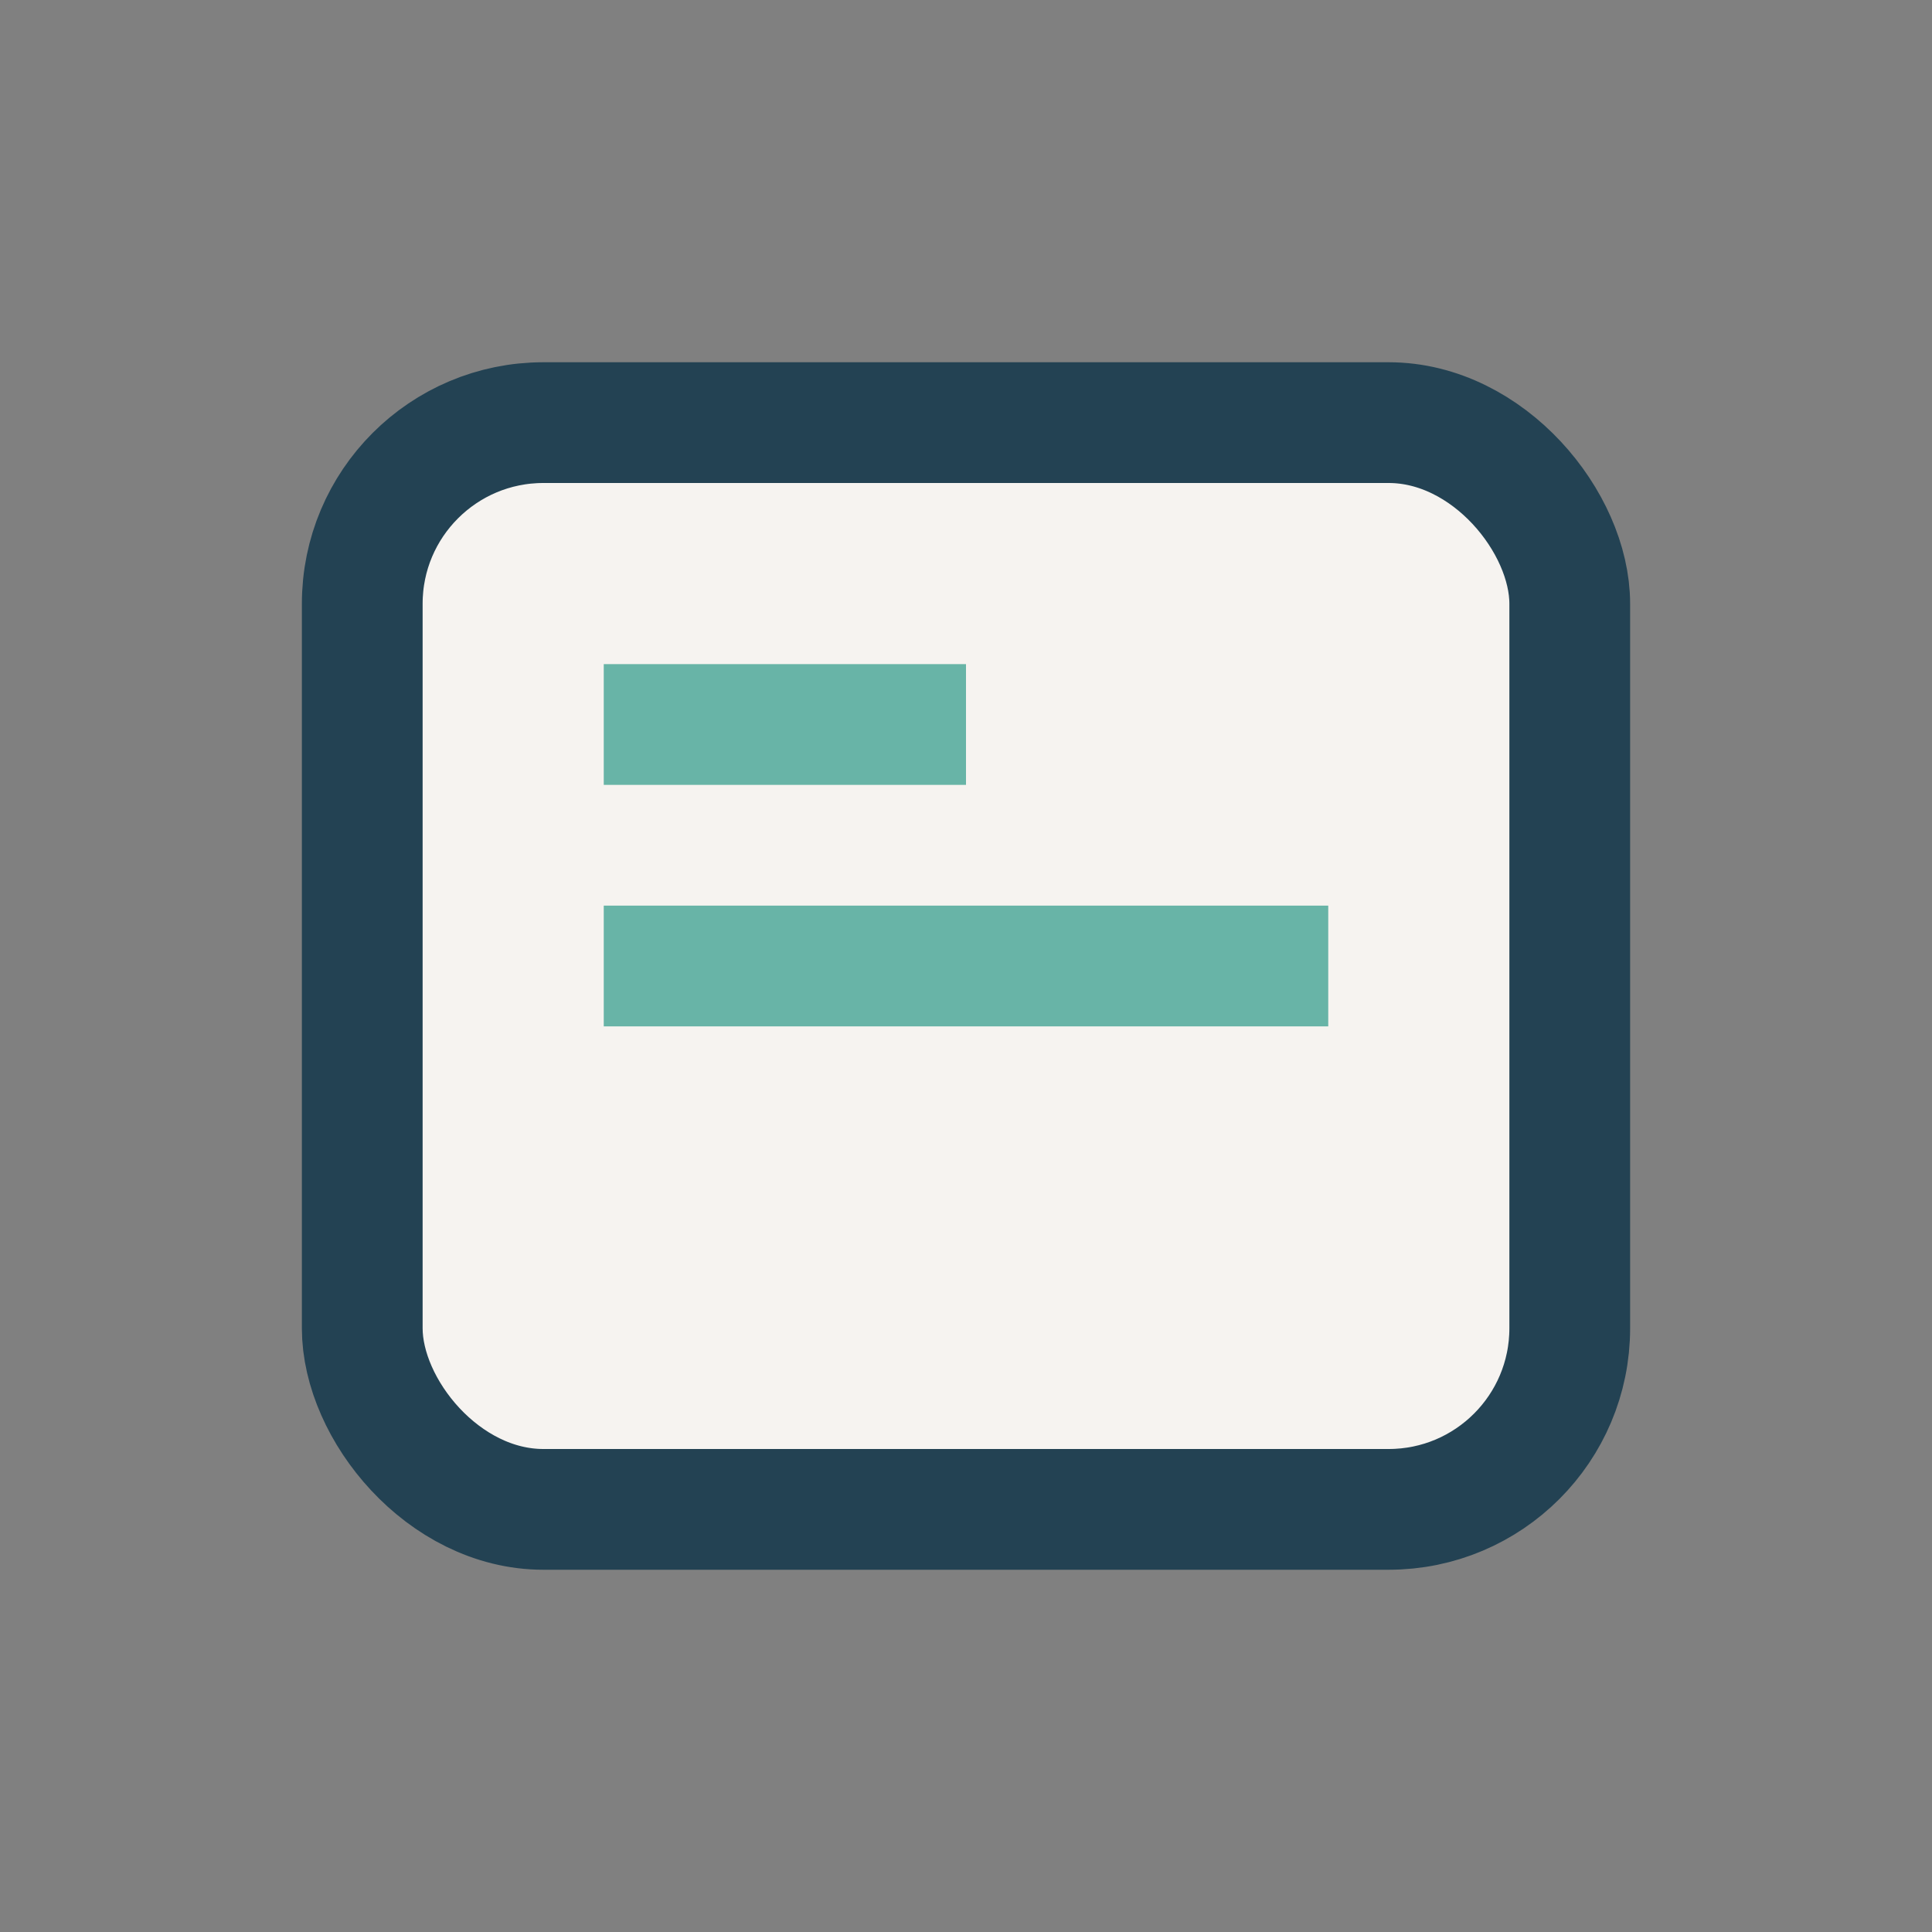 <?xml version="1.0" encoding="UTF-8"?>
<svg xmlns="http://www.w3.org/2000/svg" width="32" height="32" viewBox="0 0 32 32"><rect x="0" y="0" width="32" height="32" fill="#808080" stroke="none"/><rect x="6" y="7" width="20" height="18" rx="3" fill="#F6F3F0" stroke="#234253" stroke-width="2"/><path d="M10 16h12M10 12h6" stroke="#68B4A7" stroke-width="2"/></svg>